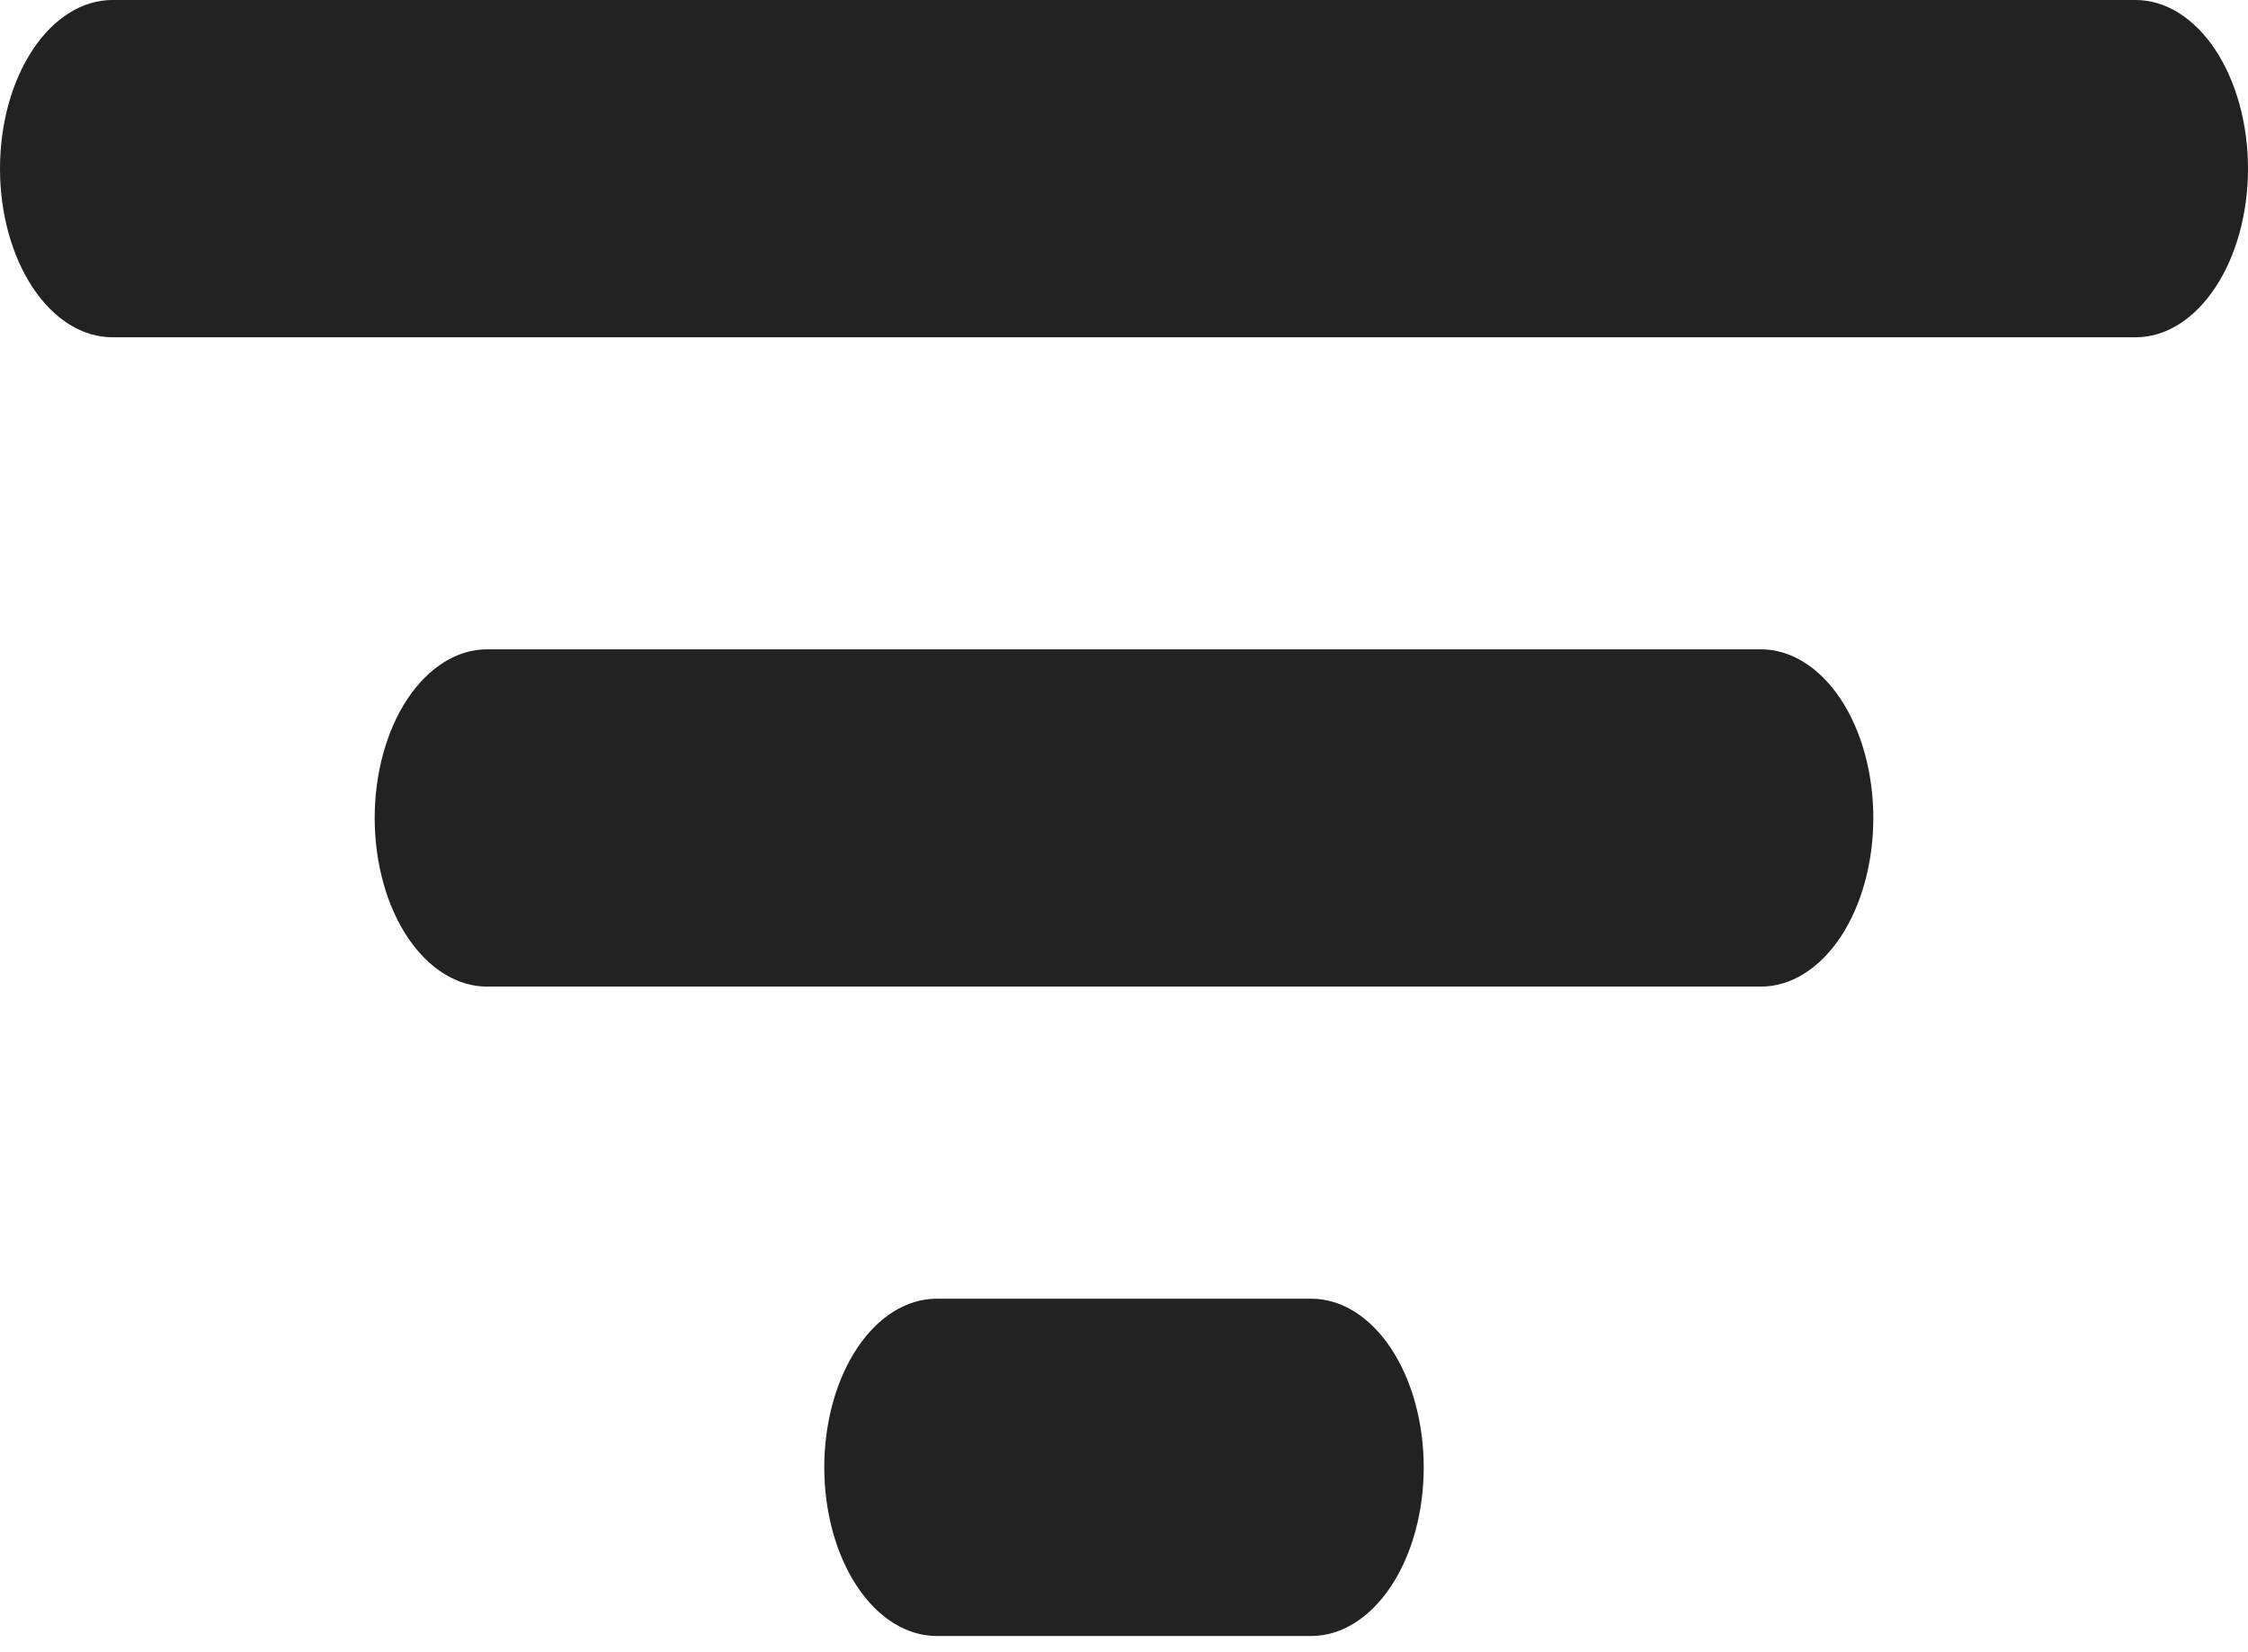 <svg width="49" height="36" viewBox="0 0 49 36" fill="none" xmlns="http://www.w3.org/2000/svg">
<path d="M46.55 7.351H2.45C1.8 7.351 1.177 6.964 0.718 6.274C0.258 5.585 0 4.65 0 3.676C0 2.701 0.258 1.766 0.718 1.077C1.177 0.387 1.8 0 2.45 0H46.55C47.2 0 47.823 0.387 48.282 1.077C48.742 1.766 49 2.701 49 3.676C49 4.65 48.742 5.585 48.282 6.274C47.823 6.964 47.2 7.351 46.55 7.351ZM38.383 21.503H10.617C9.967 21.503 9.344 21.116 8.884 20.427C8.425 19.738 8.167 18.803 8.167 17.828C8.167 16.853 8.425 15.918 8.884 15.229C9.344 14.54 9.967 14.152 10.617 14.152H38.383C39.033 14.152 39.656 14.54 40.116 15.229C40.575 15.918 40.833 16.853 40.833 17.828C40.833 18.803 40.575 19.738 40.116 20.427C39.656 21.116 39.033 21.503 38.383 21.503ZM28.583 35.656H20.417C19.767 35.656 19.144 35.269 18.684 34.579C18.225 33.89 17.967 32.955 17.967 31.98C17.967 31.006 18.225 30.071 18.684 29.381C19.144 28.692 19.767 28.305 20.417 28.305H28.583C29.233 28.305 29.856 28.692 30.316 29.381C30.775 30.071 31.033 31.006 31.033 31.98C31.033 32.955 30.775 33.89 30.316 34.579C29.856 35.269 29.233 35.656 28.583 35.656Z" fill="#222222"/>
</svg>
